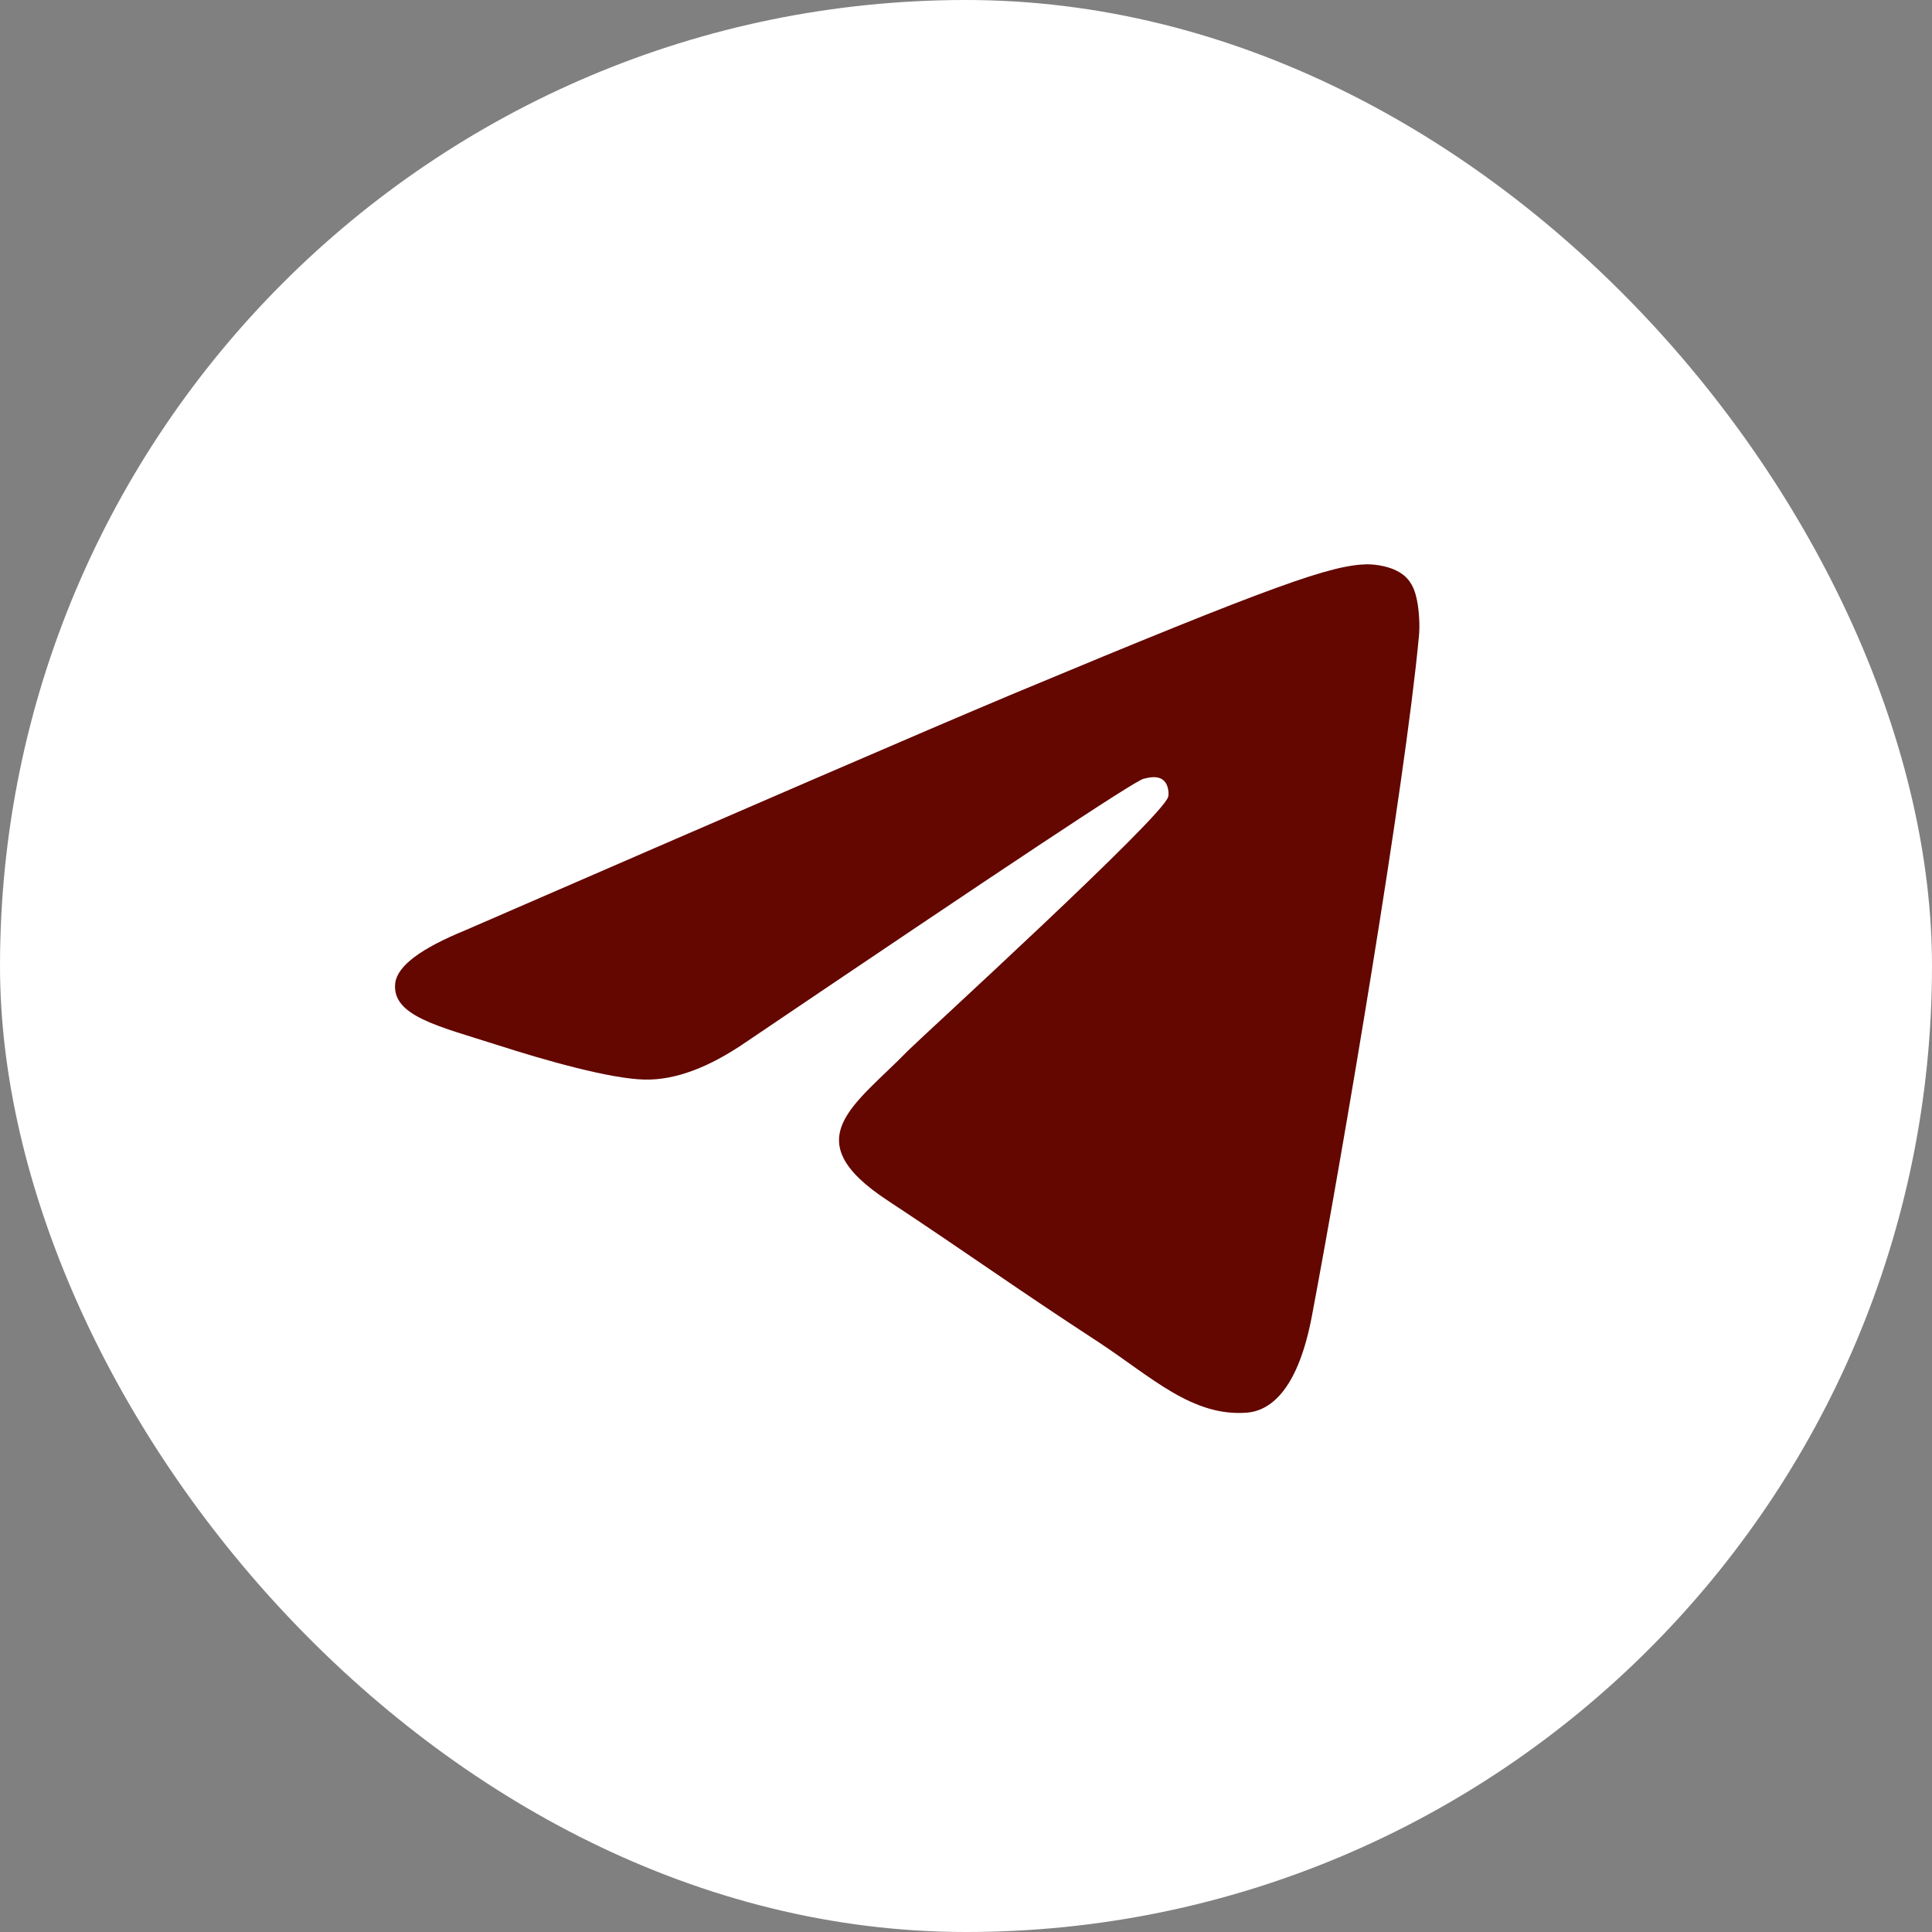 <?xml version="1.0" encoding="UTF-8"?> <svg xmlns="http://www.w3.org/2000/svg" width="50" height="50" viewBox="0 0 50 50" fill="none"><rect x="0" y="0" width="50" height="50" fill="#808080" stroke="none"/><rect width="50" height="50" rx="25" fill="white"></rect><path fill-rule="evenodd" clip-rule="evenodd" d="M12.038 24.077C19.153 20.987 23.889 18.933 26.268 17.937C33.037 15.112 34.46 14.624 35.375 14.604C35.578 14.604 36.025 14.644 36.33 14.888C36.574 15.091 36.635 15.356 36.676 15.559C36.717 15.762 36.757 16.189 36.717 16.514C36.351 20.377 34.765 29.748 33.952 34.058C33.606 35.887 32.935 36.497 32.285 36.558C30.862 36.68 29.785 35.623 28.422 34.729C26.268 33.326 25.068 32.452 22.974 31.07C20.555 29.484 22.121 28.61 23.503 27.187C23.869 26.821 30.11 21.129 30.232 20.621C30.252 20.56 30.252 20.316 30.11 20.194C29.968 20.072 29.764 20.113 29.602 20.153C29.378 20.194 25.963 22.471 19.315 26.963C18.34 27.634 17.465 27.959 16.673 27.939C15.799 27.919 14.132 27.451 12.871 27.044C11.347 26.557 10.127 26.292 10.229 25.439C10.29 24.991 10.899 24.544 12.038 24.077Z" fill="#630700"></path></svg> 